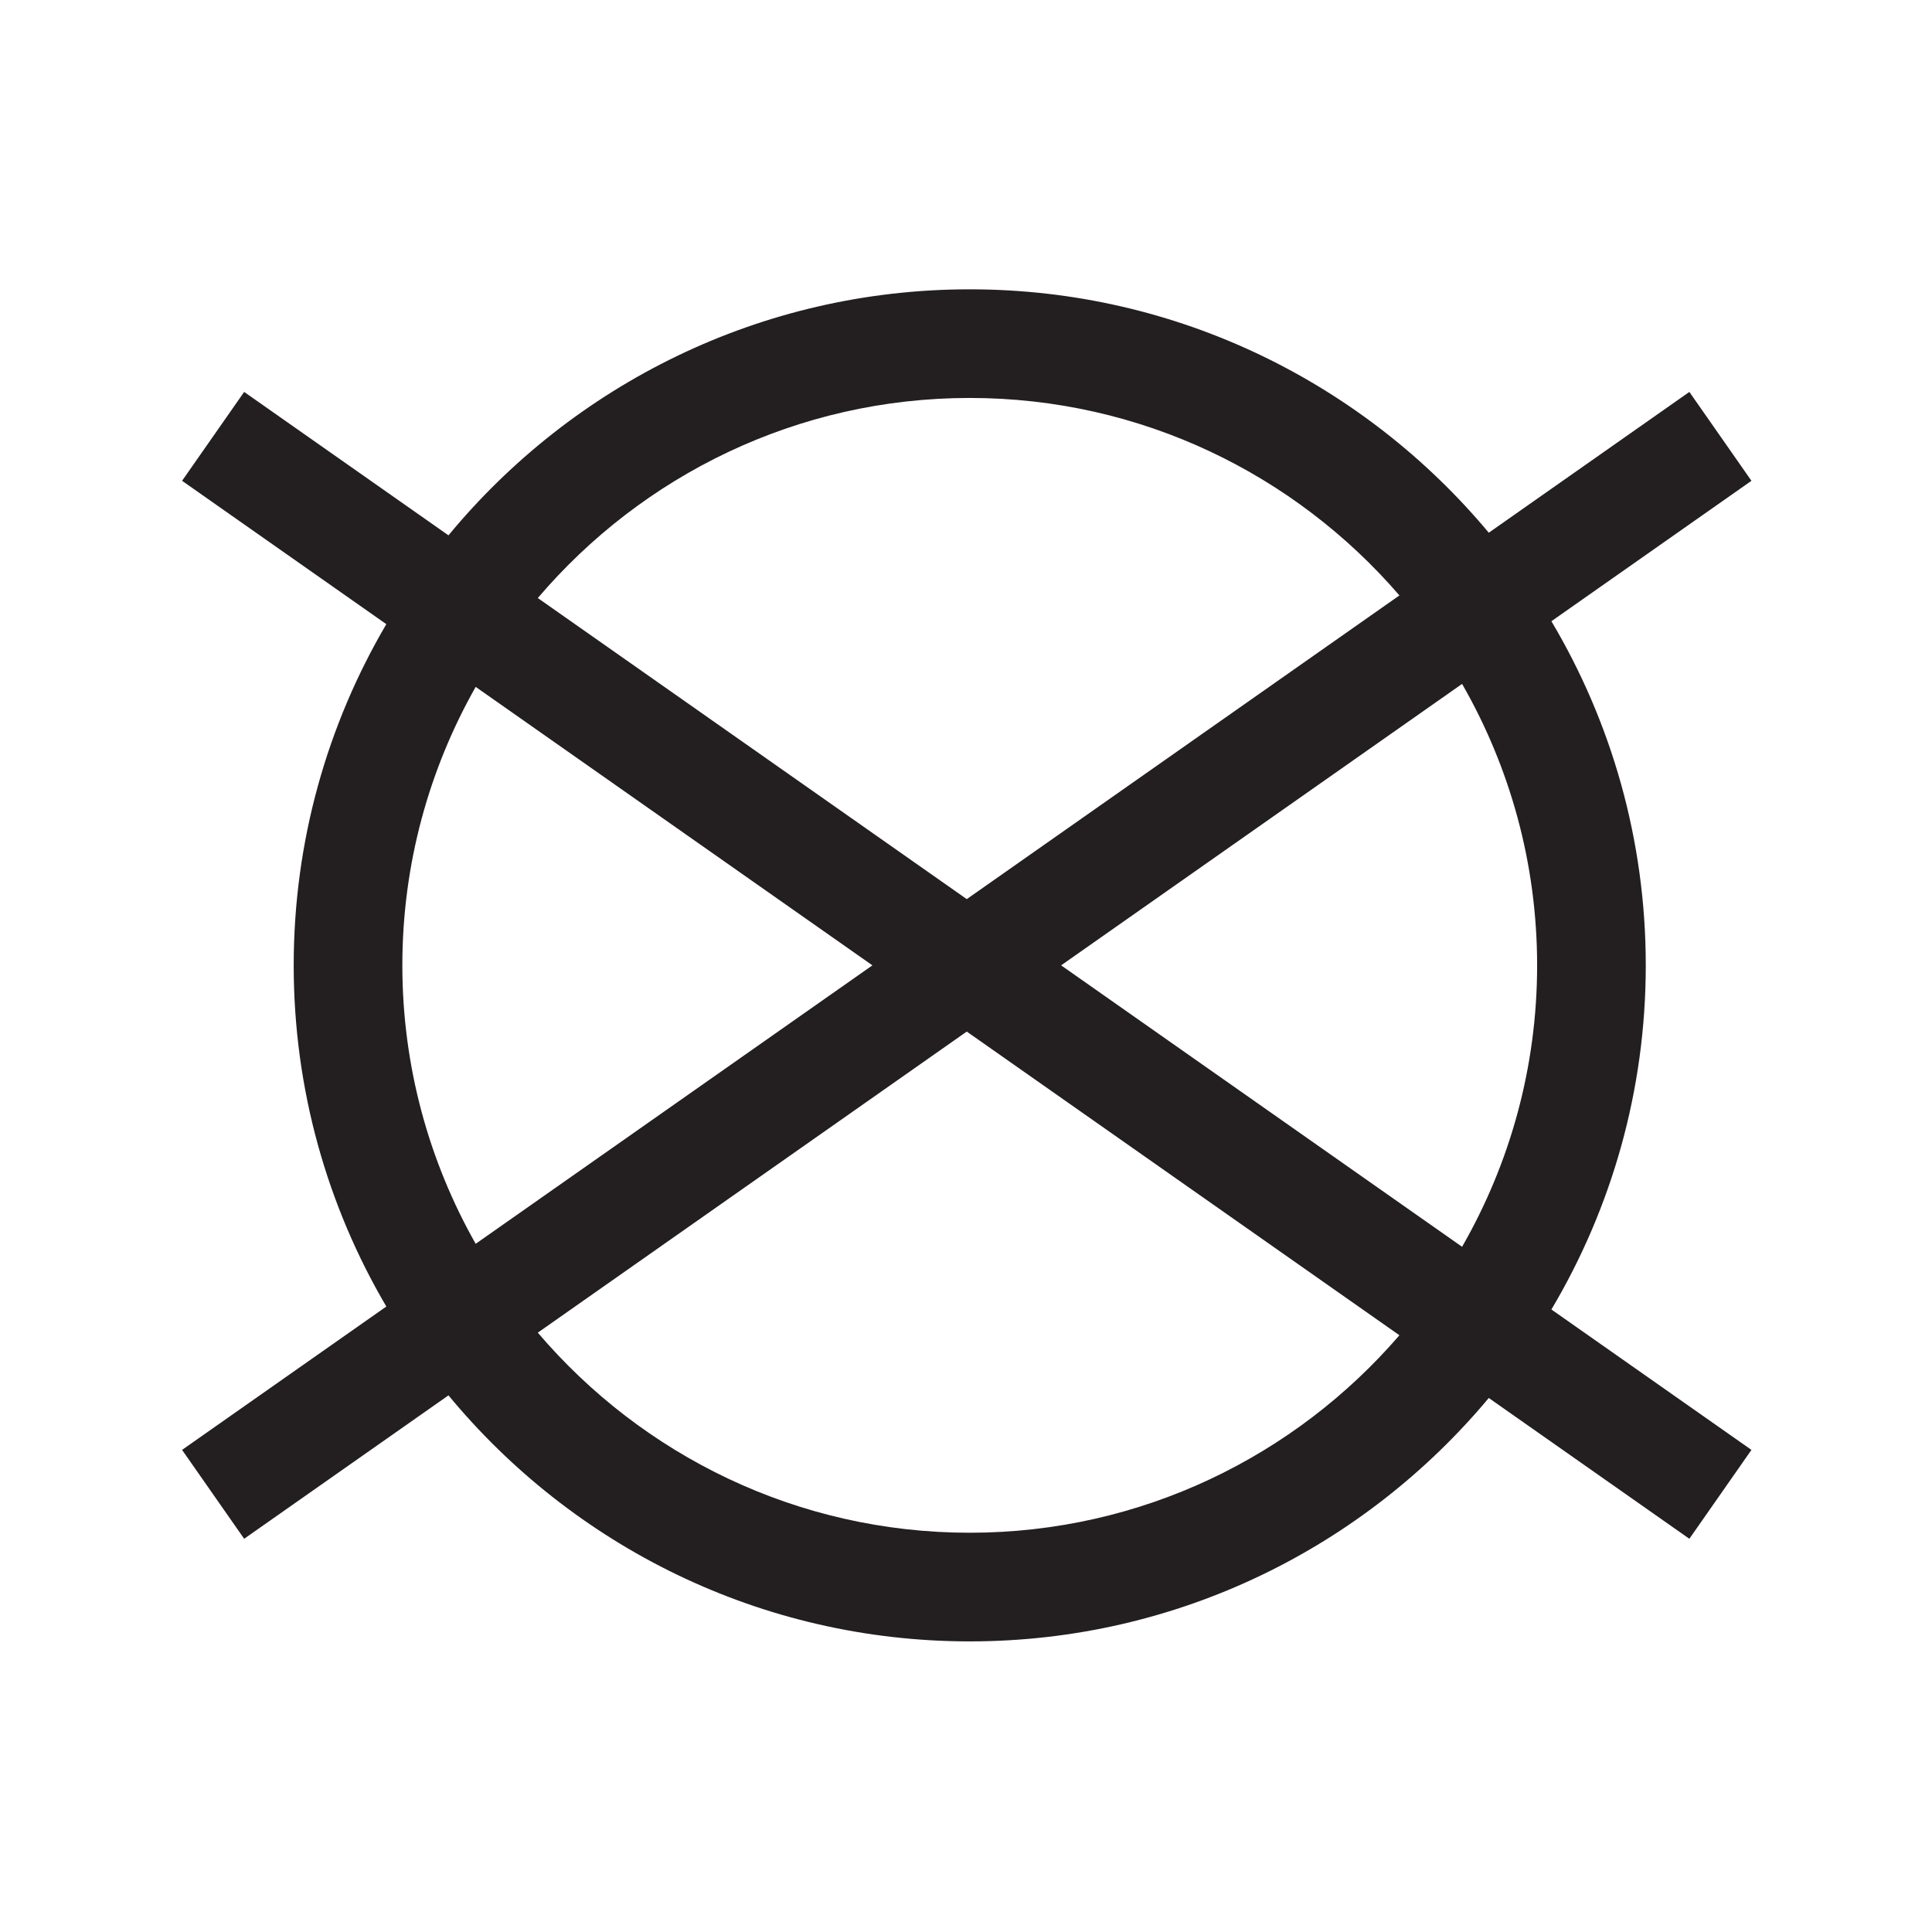 <?xml version="1.0" encoding="UTF-8" standalone="no"?>
<svg xmlns:dc="http://purl.org/dc/elements/1.1/" xmlns:cc="http://creativecommons.org/ns#"
     xmlns:rdf="http://www.w3.org/1999/02/22-rdf-syntax-ns#" xmlns:svg="http://www.w3.org/2000/svg"
     xmlns="http://www.w3.org/2000/svg" viewBox="0 0 604.72 604.72" width="30px" height="30px"
     xml:space="preserve" id="svg2" version="1.1">
    <defs id="defs6"></defs>
    <g transform="matrix(1.333,0,0,-1.333,0,604.72)" id="g10"><g transform="scale(0.1)" id="g12"><path id="path14" style="fill:#231f20;fill-opacity:1;fill-rule:nonzero;stroke:none" d="m 3642.85,3077.85 469.73,329.71 -145.78,208.7 -470.98,-330.59 c -291.42,349.04 -729.59,571.53 -1218.78,571.53 -492.09,0 -932.58,-225.07 -1223.98,-577.68 L 573.316,3616.26 427.539,3407.56 907.133,3070.93 C 768.992,2835.62 689.641,2561.82 689.641,2269.79 c 0,-292.01 79.351,-565.81 217.488,-801.12 l -479.59,-336.63 145.777,-208.7 479.744,336.74 c 291.39,-352.611 731.89,-577.689 1223.98,-577.689 489.2,0 927.36,222.488 1218.78,571.539 l 470.98,-330.59 145.78,208.7 -469.73,329.7 c 140.67,236.86 221.59,513.16 221.59,808.05 0,294.9 -80.92,571.21 -221.59,808.06 z m -209.72,-1468.9 -941.52,660.85 941.52,660.85 c 111.86,-194.92 176.19,-420.45 176.19,-660.86 0,-240.4 -64.33,-465.92 -176.19,-660.84 z M 1262.82,1407.31 2270.06,2114.29 3285.98,1401.21 C 3041.47,1117.59 2680,937.512 2277.04,937.512 c -405.86,0 -769.66,182.638 -1014.22,469.798 z M 1116.93,2923.67 2048.5,2269.8 1116.93,1615.93 c -109.39,193.32 -172.172,416.34 -172.172,653.86 0,237.54 62.782,460.56 172.172,653.88 z m 2169.05,214.72 -1015.92,-713.08 -1007.24,706.98 c 244.56,287.16 608.36,469.8 1014.22,469.8 402.96,0 764.43,-180.08 1008.94,-463.7"></path></g></g></svg>
